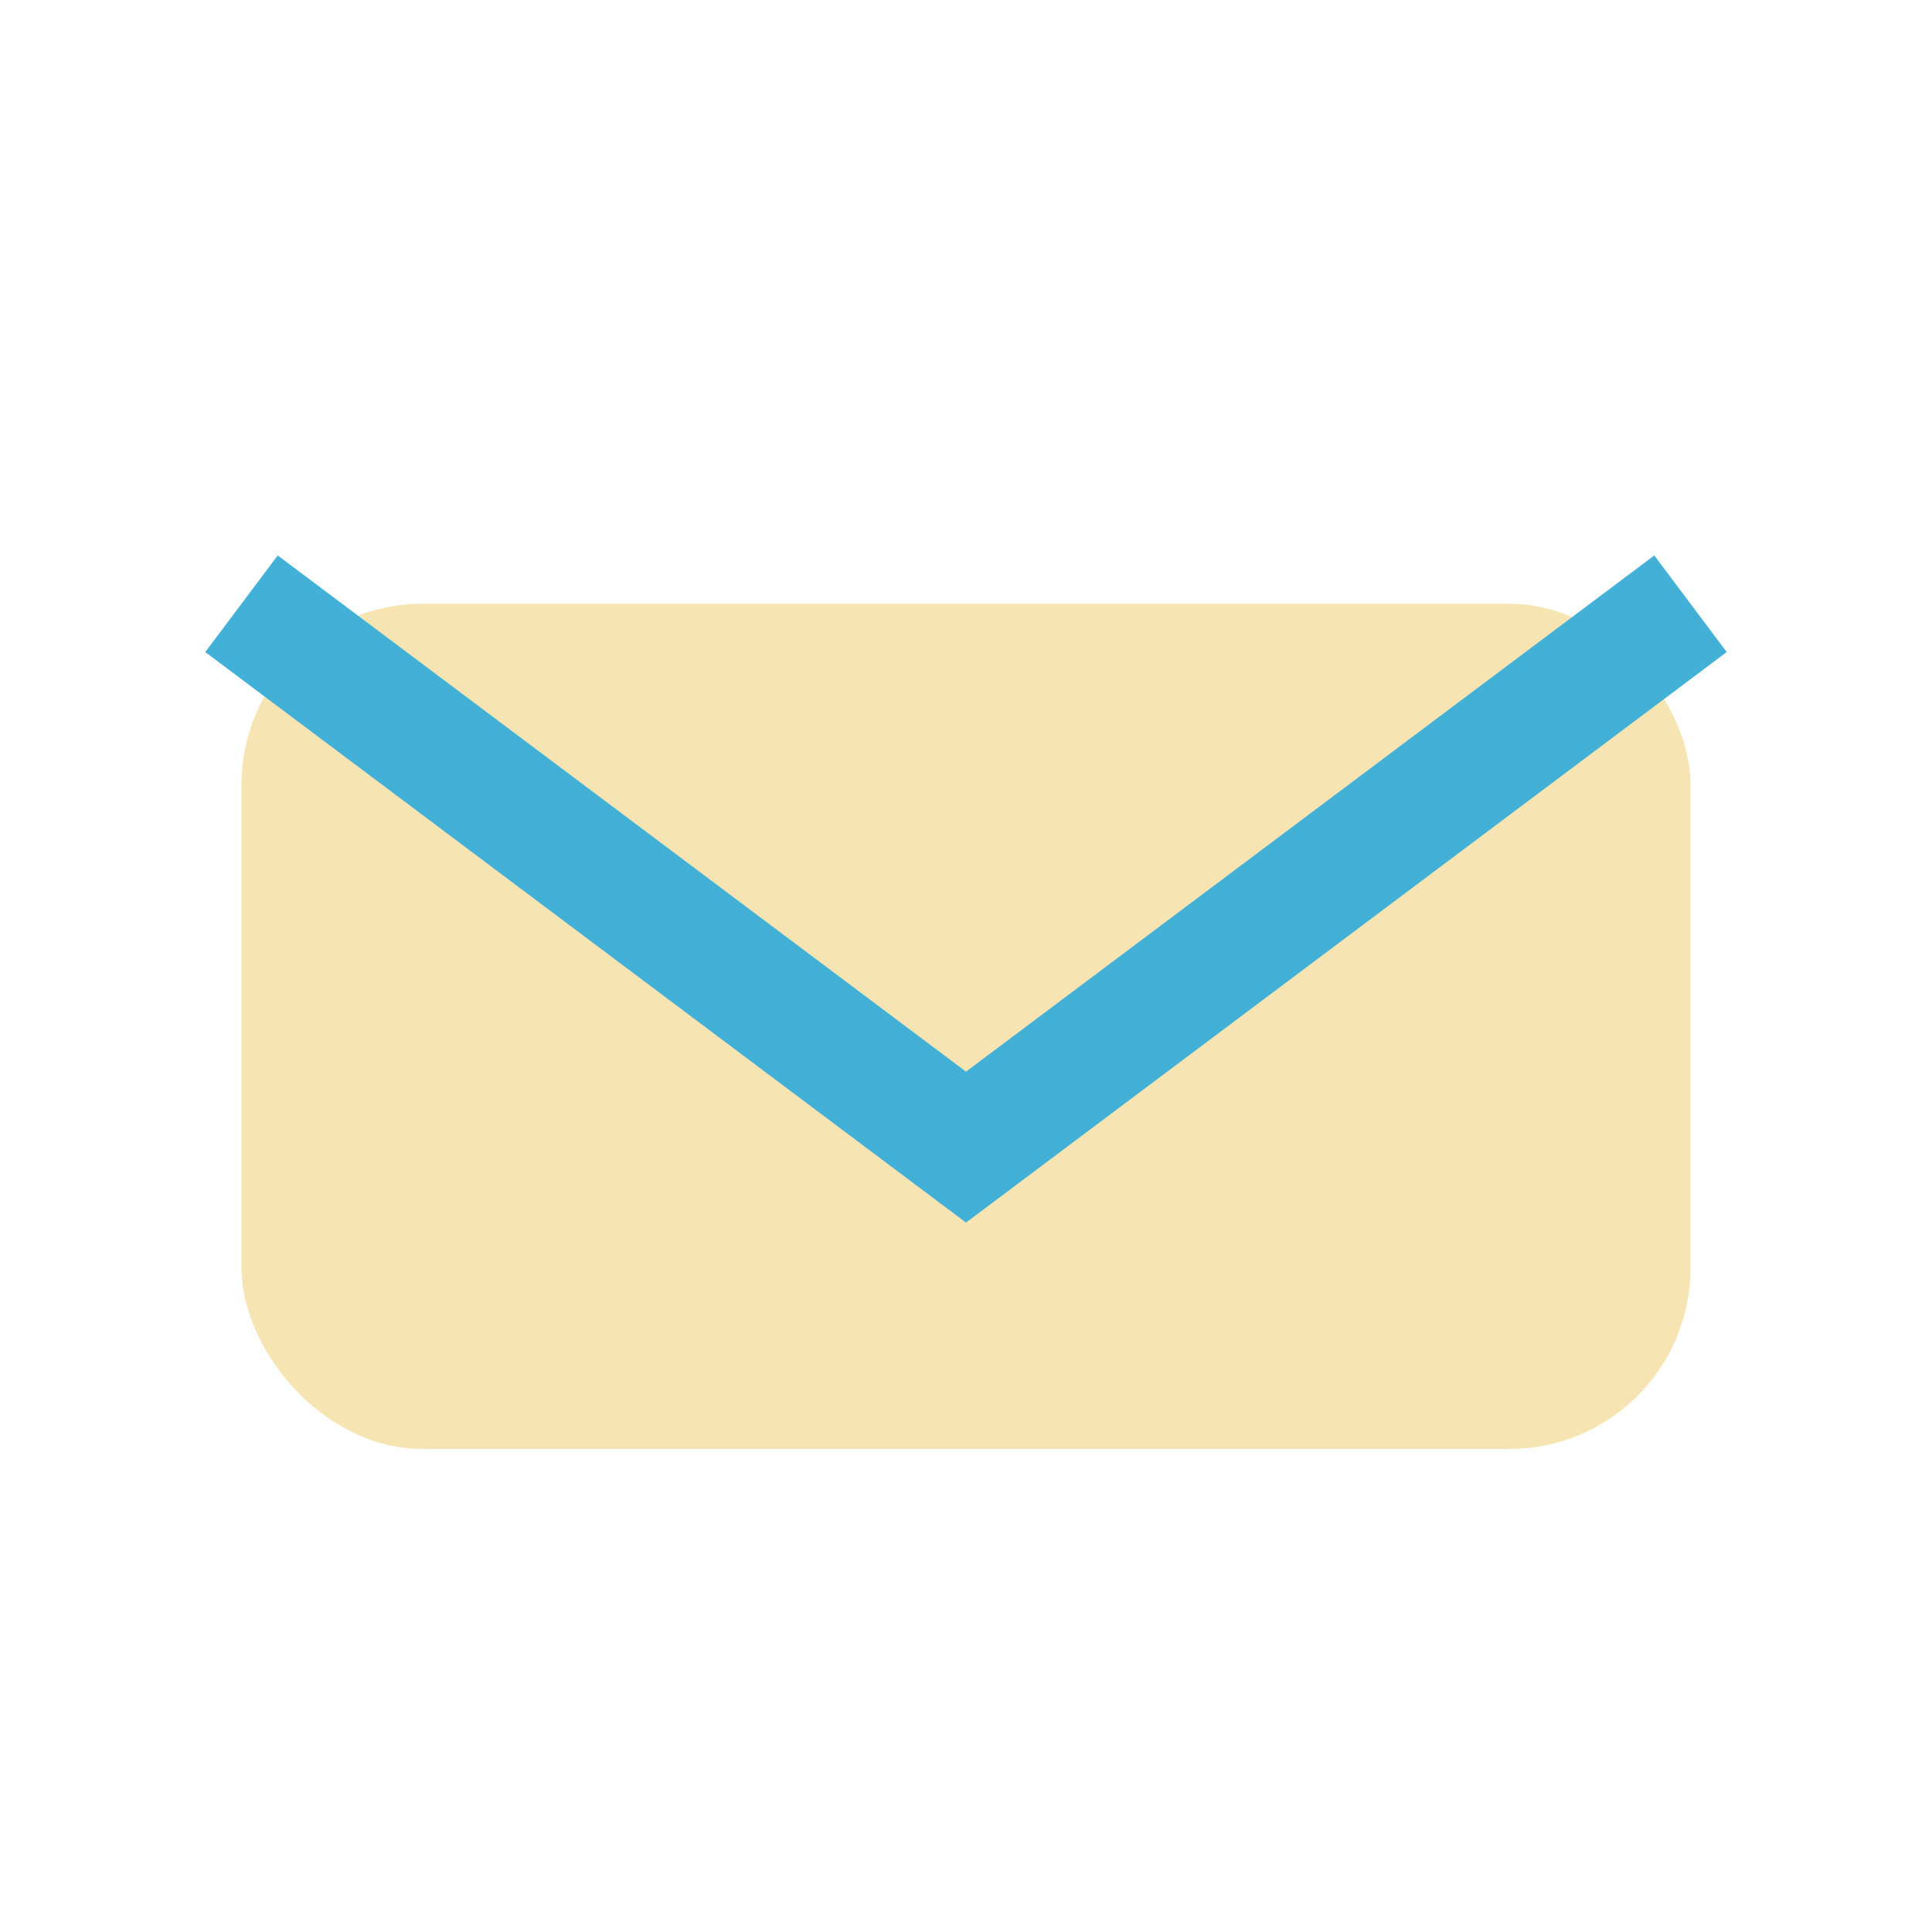 <?xml version="1.0" encoding="UTF-8"?>
<svg xmlns="http://www.w3.org/2000/svg" width="32" height="32" viewBox="0 0 32 32"><rect x="4" y="10" width="24" height="14" rx="3" fill="#F6E5B3"/><path d="M4 10l12 9 12-9" fill="none" stroke="#43B0D7" stroke-width="2"/></svg>
